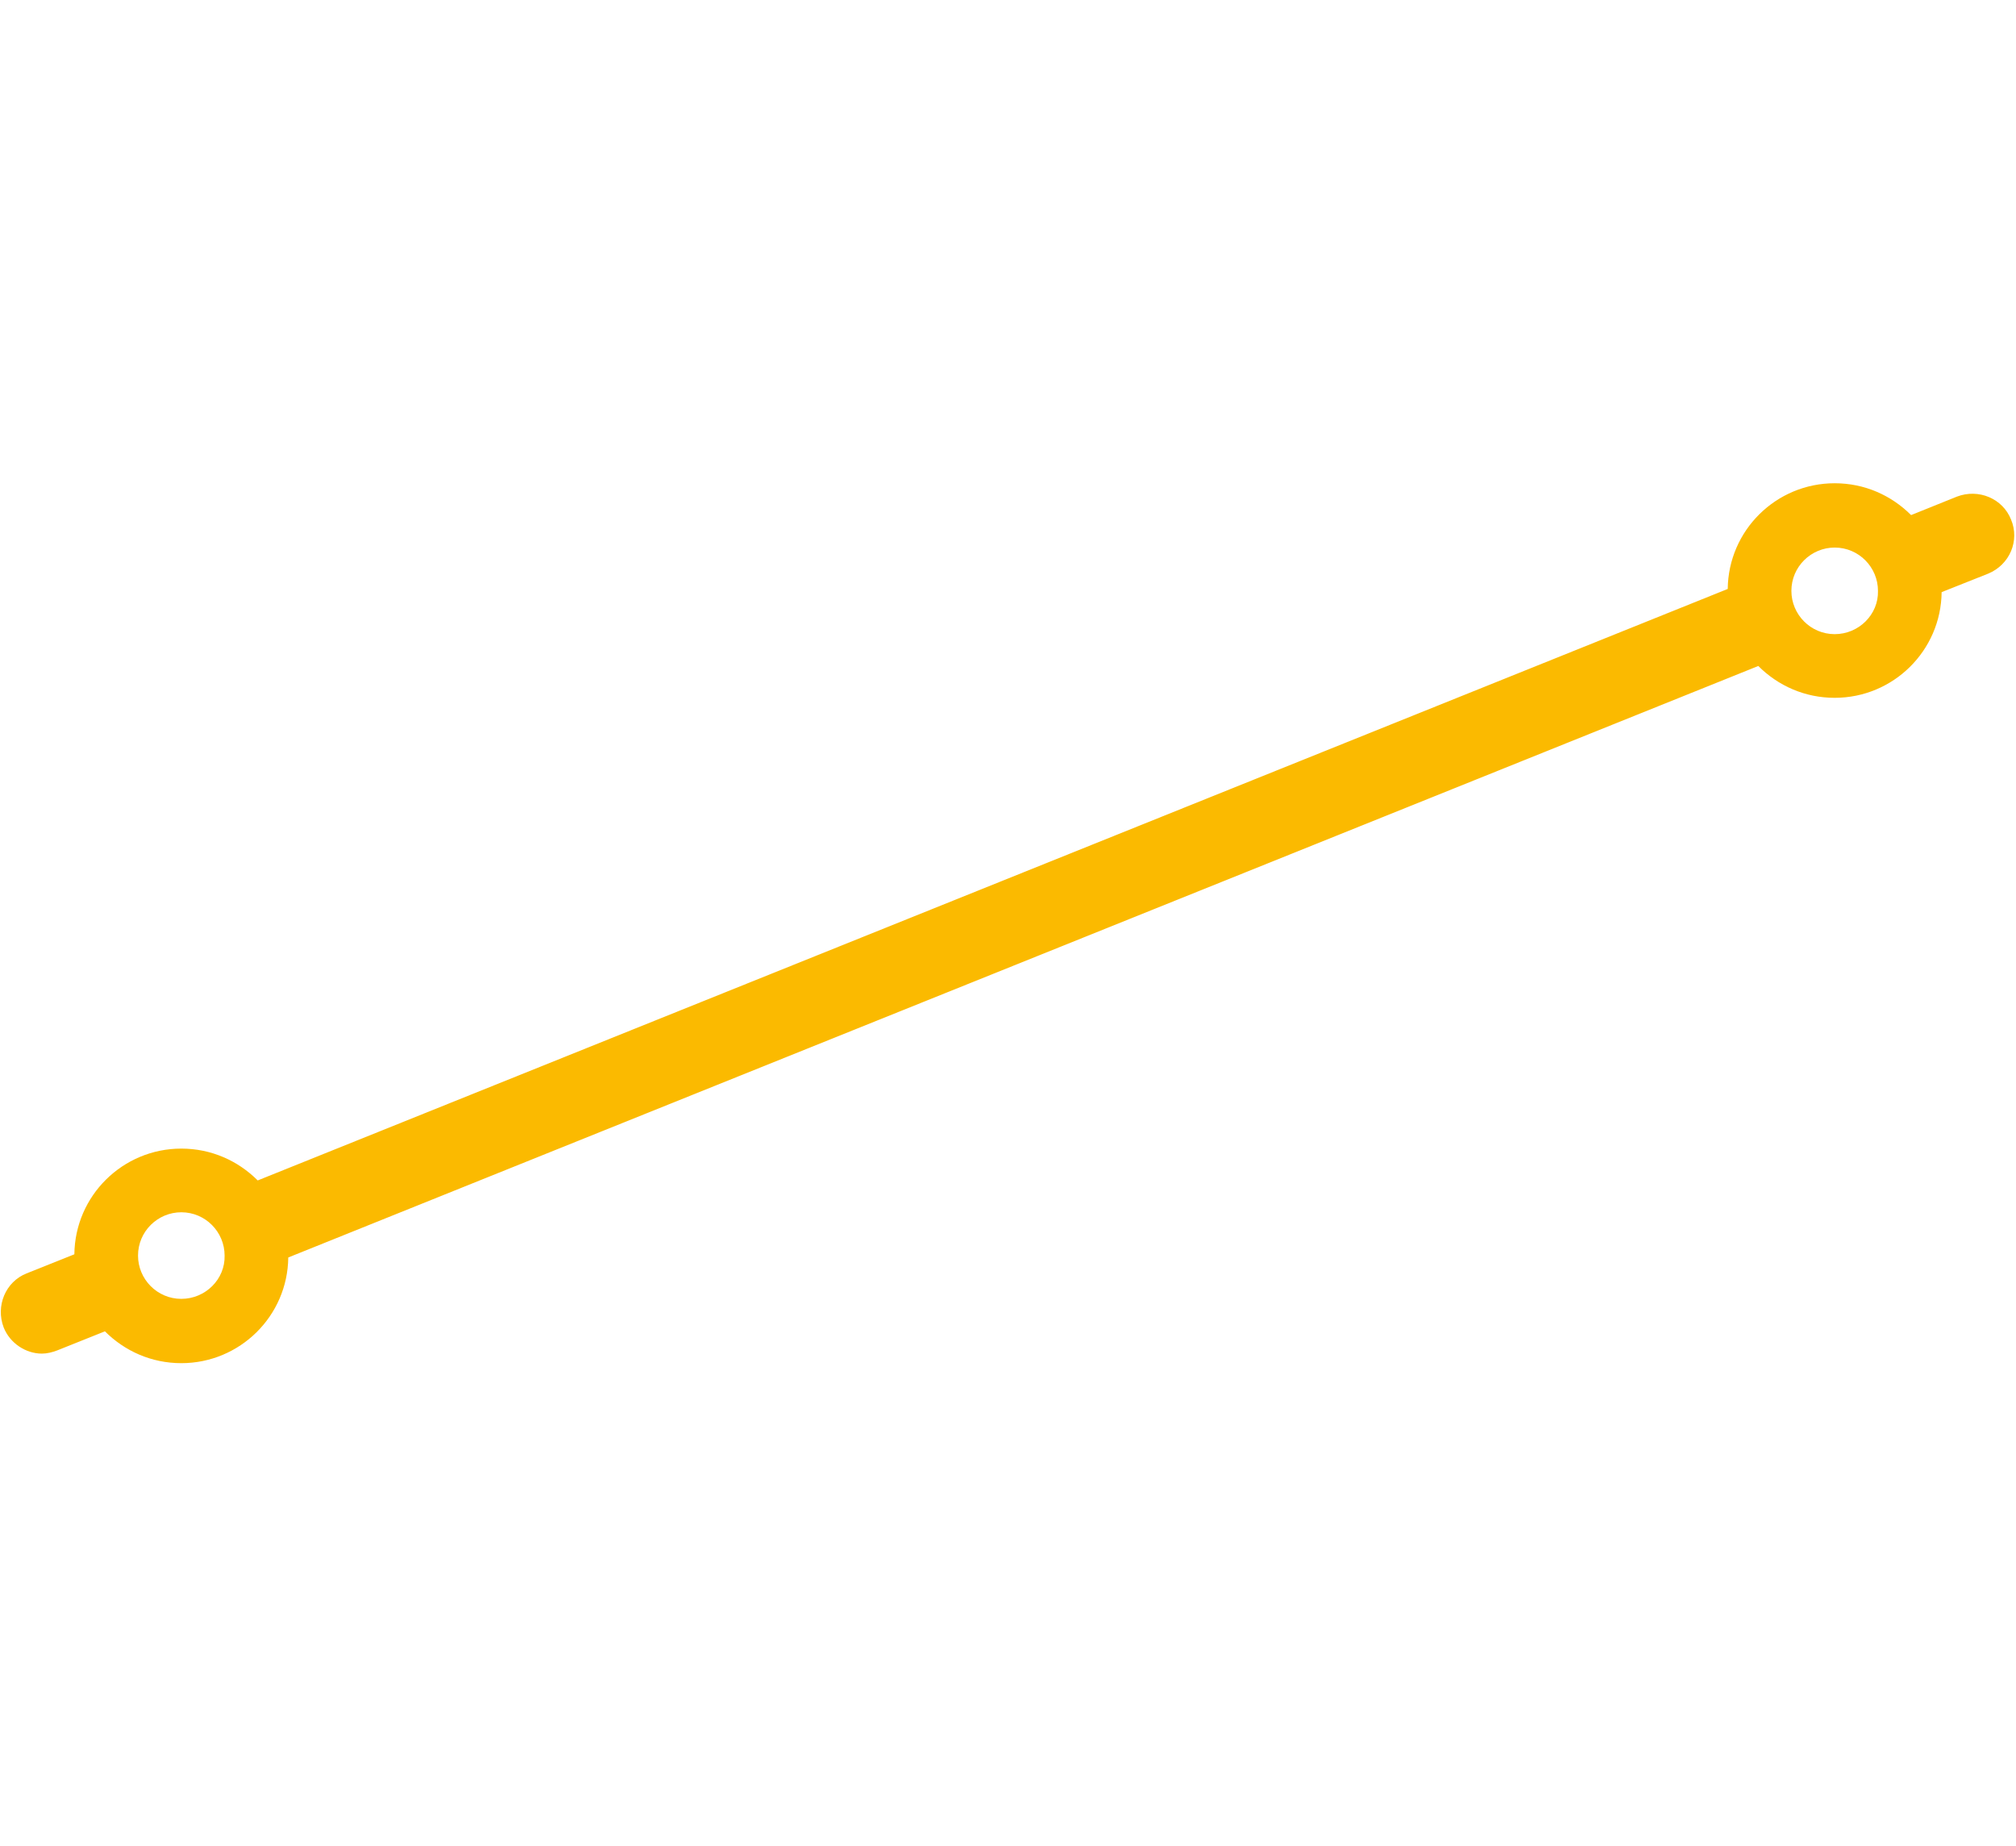 <?xml version="1.0" encoding="utf-8"?>
<!DOCTYPE svg PUBLIC "-//W3C//DTD SVG 1.1//EN" "http://www.w3.org/Graphics/SVG/1.1/DTD/svg11.dtd">
<svg xmlns:x="http://ns.adobe.com/Extensibility/1.0/" xmlns:i="http://ns.adobe.com/AdobeIllustrator/10.0/" xmlns:graph="http://ns.adobe.com/Graphs/1.0/" xmlns="http://www.w3.org/2000/svg" xmlns:xlink="http://www.w3.org/1999/xlink" version="1.1" id="Ebene_1" x="0px" y="0px" viewBox="0 0 316.3 289.9" style="enable-background:new 0 0 316.3 289.9;" xml:space="preserve" width="71" height="65">
<style type="text/css">
	.st0{fill:#FBBA00;}
</style>
<path class="st0" d="M315.7,81.6c-1.3-3.3-5.1-4.9-8.5-3.6l-7.2,2.9c-3.1-3.1-7.3-5-12-5c-9.2,0-16.7,7.4-16.8,16.6L40.3,185.4  c-3.1-3.1-7.3-5-12-5c-9.2,0-16.7,7.4-16.8,16.6L4,200c-3.3,1.3-4.9,5.1-3.6,8.5c1,2.5,3.5,4.1,6,4.1c0.8,0,1.6-0.2,2.4-0.5l7.5-3  c3.1,3.1,7.3,5,12,5c9.2,0,16.7-7.4,16.8-16.6L276,104.6c3.1,3.1,7.3,5,12,5c9.2,0,16.7-7.4,16.8-16.6l7.3-2.9  C315.5,88.7,317.1,84.9,315.7,81.6z M28.3,204c-3.8,0-6.8-3.1-6.8-6.8c0-3.8,3.1-6.8,6.8-6.8c3.8,0,6.8,3.1,6.8,6.8  C35.2,200.9,32.1,204,28.3,204z M288,99.6c-3.8,0-6.8-3.1-6.8-6.8c0-3.8,3.1-6.8,6.8-6.8c3.8,0,6.8,3.1,6.8,6.8  C294.9,96.5,291.8,99.6,288,99.6z"/>
</svg>
